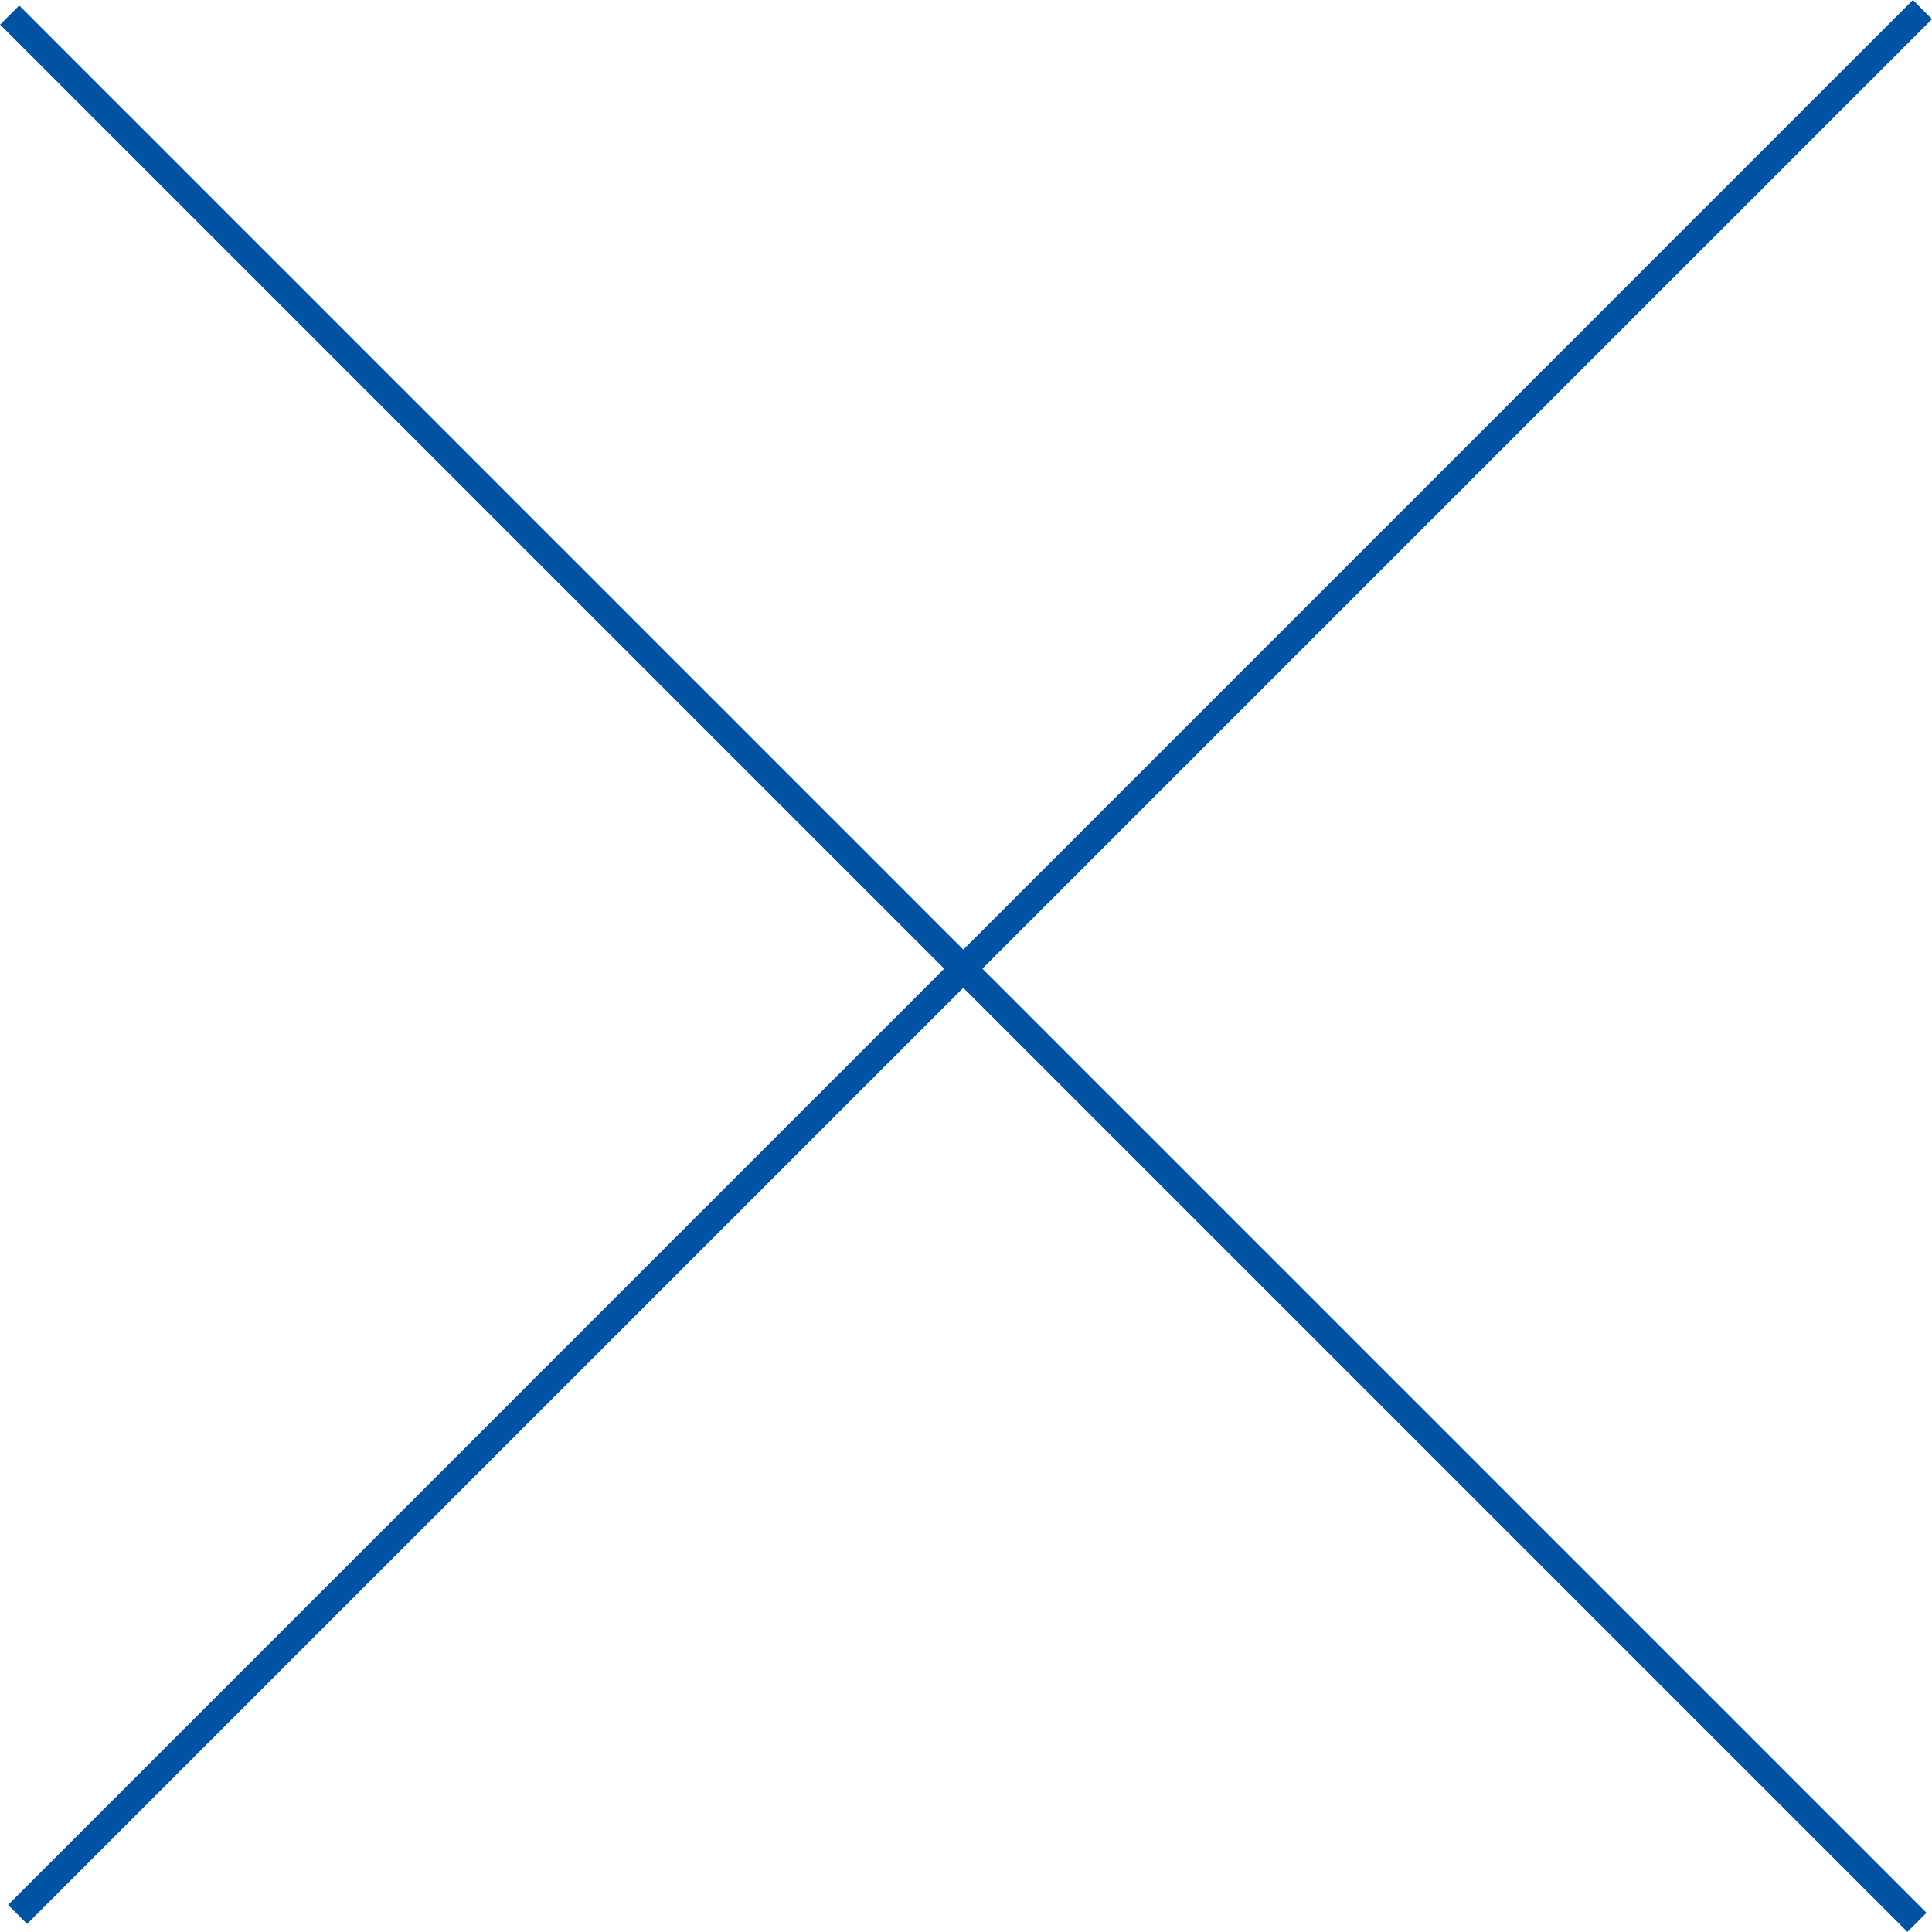 <svg id="batsu_reason01.svg" xmlns="http://www.w3.org/2000/svg" width="215.16" height="215.16" viewBox="0 0 215.16 215.16">
  <defs>
    <style>
      .cls-1 {
        fill: #0052a4;
        fill-rule: evenodd;
      }
    </style>
  </defs>
  <path id="長方形_1045" data-name="長方形 1045" class="cls-1" d="M1241.15,7691.72l2.13,2.13-212.14,212.13-2.12-2.12Z" transform="translate(-1028.12 -7691.72)"/>
  <path id="長方形_1045-2" data-name="長方形 1045" class="cls-1" d="M1030.26,7692.33l-2.13,2.13,212.41,212.41,2.13-2.13Z" transform="translate(-1028.12 -7691.72)"/>
</svg>

